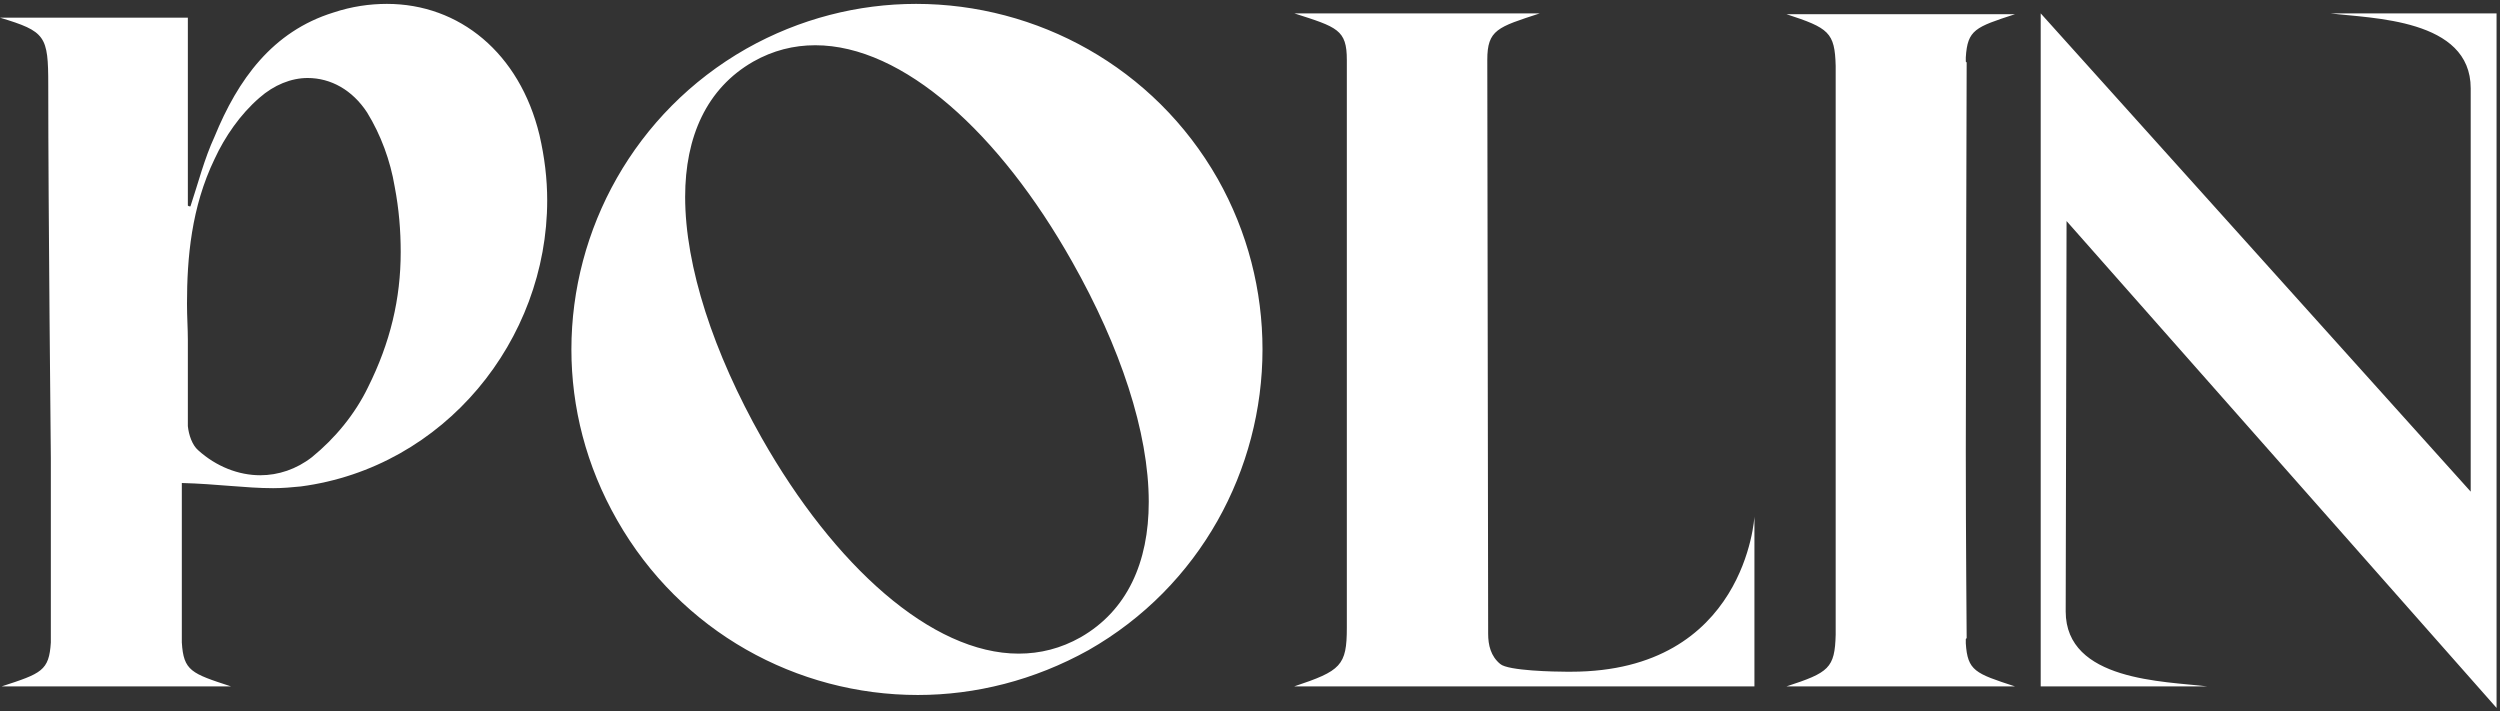 <?xml version="1.0" encoding="UTF-8"?> <svg xmlns="http://www.w3.org/2000/svg" width="499" height="142" viewBox="0 0 499 142" fill="none"><rect x="0" y="0" width="499" height="142" fill="#333333" stroke="none"/> <path d="M107.672 26.92C103.716 10.58 91.676 0.776 77.228 0.776C73.788 0.776 70.176 1.292 66.564 2.496C54.352 6.28 47.472 15.912 42.828 27.264C40.764 31.736 39.56 36.552 38.012 41.196C37.84 41.196 37.668 41.196 37.496 41.024V3.528H0C9.116 6.28 9.632 7.14 9.632 16.944C9.632 41.712 10.148 91.42 10.148 91.42V128.228C9.804 133.904 8.256 134.42 0.344 137H22.188H24.252H46.096C38.184 134.42 36.636 133.904 36.292 128.228V96.408C43.172 96.58 49.02 97.44 54.524 97.44C56.416 97.44 58.308 97.268 60.028 97.096C88.752 93.312 109.22 67.856 109.22 39.992C109.22 35.692 108.704 31.392 107.672 26.92ZM73.444 77.316C70.864 82.648 66.908 87.464 62.264 91.248C59.168 93.656 55.556 94.86 51.944 94.86C47.644 94.86 43.172 93.14 39.56 89.872C38.356 88.84 37.668 86.776 37.496 85.056V79.896V67.856C37.496 65.62 37.324 63.212 37.324 60.632C37.324 51.516 38.184 41.368 42.828 31.736C44.892 27.264 47.988 22.792 51.772 19.524C54.696 16.944 58.136 15.568 61.404 15.568C66.048 15.568 70.348 17.976 73.272 22.448C76.024 26.92 77.916 32.08 78.776 37.24C79.636 41.712 79.98 46.012 79.98 50.312C79.98 59.6 77.916 68.372 73.444 77.316ZM148.967 9.72C126.607 22.448 114.051 45.84 114.051 69.748C114.051 81.272 116.975 92.968 123.167 103.804C135.895 126.164 159.115 138.72 183.195 138.72C194.719 138.72 206.415 135.796 217.251 129.776C239.611 117.048 251.995 93.656 251.995 69.748C251.995 58.052 249.071 46.356 243.051 35.692C230.323 13.332 206.931 0.776 182.851 0.776C171.327 0.776 159.631 3.7 148.967 9.72ZM215.703 127.196C211.747 129.432 207.619 130.464 203.319 130.464C185.947 130.464 166.511 112.92 152.063 87.464C142.431 70.436 136.755 53.236 136.755 39.304C136.755 27.264 141.055 17.632 150.343 12.3C154.299 10.064 158.427 9.032 162.727 9.032C180.271 9.032 199.535 26.576 213.983 52.204C223.615 69.232 229.291 86.26 229.291 100.192C229.291 112.232 224.991 121.864 215.703 127.196ZM258.336 137H350.184V103.116C350.184 103.116 348.464 134.076 313.548 134.076H312.688C310.452 134.076 300.992 133.904 299.444 132.528C297.552 130.98 297.036 128.744 297.036 126.508C297.036 123.928 296.864 12.988 296.864 11.956C296.864 5.936 298.928 5.42 307.356 2.668H258.336C266.936 5.42 268.828 5.936 268.828 11.956V125.304C268.828 132.872 267.624 133.904 258.336 137ZM392.374 128.4C392.374 128.4 392.374 128.056 392.374 127.54L392.546 127.368C392.546 126.164 392.374 108.104 392.374 90.044C392.374 71.984 392.546 13.676 392.546 12.472L392.374 12.3C392.374 11.784 392.374 11.44 392.374 11.44C392.718 5.936 394.266 5.42 402.178 2.84H356.598C365.026 5.592 366.23 6.452 366.402 13.16V90.044V126.68C366.23 133.388 365.026 134.248 356.598 137H402.178C394.266 134.42 392.718 133.904 392.374 128.4ZM498.312 2.668H465.116C473.372 3.7 493.152 3.7 493.152 17.632V51.688V98.128L407.324 2.668V137H440.52C432.092 135.968 412.312 135.968 412.312 122.036C412.312 111.544 412.484 54.784 412.484 44.12L498.312 141.3V2.668Z" fill="white"></path> </svg> 